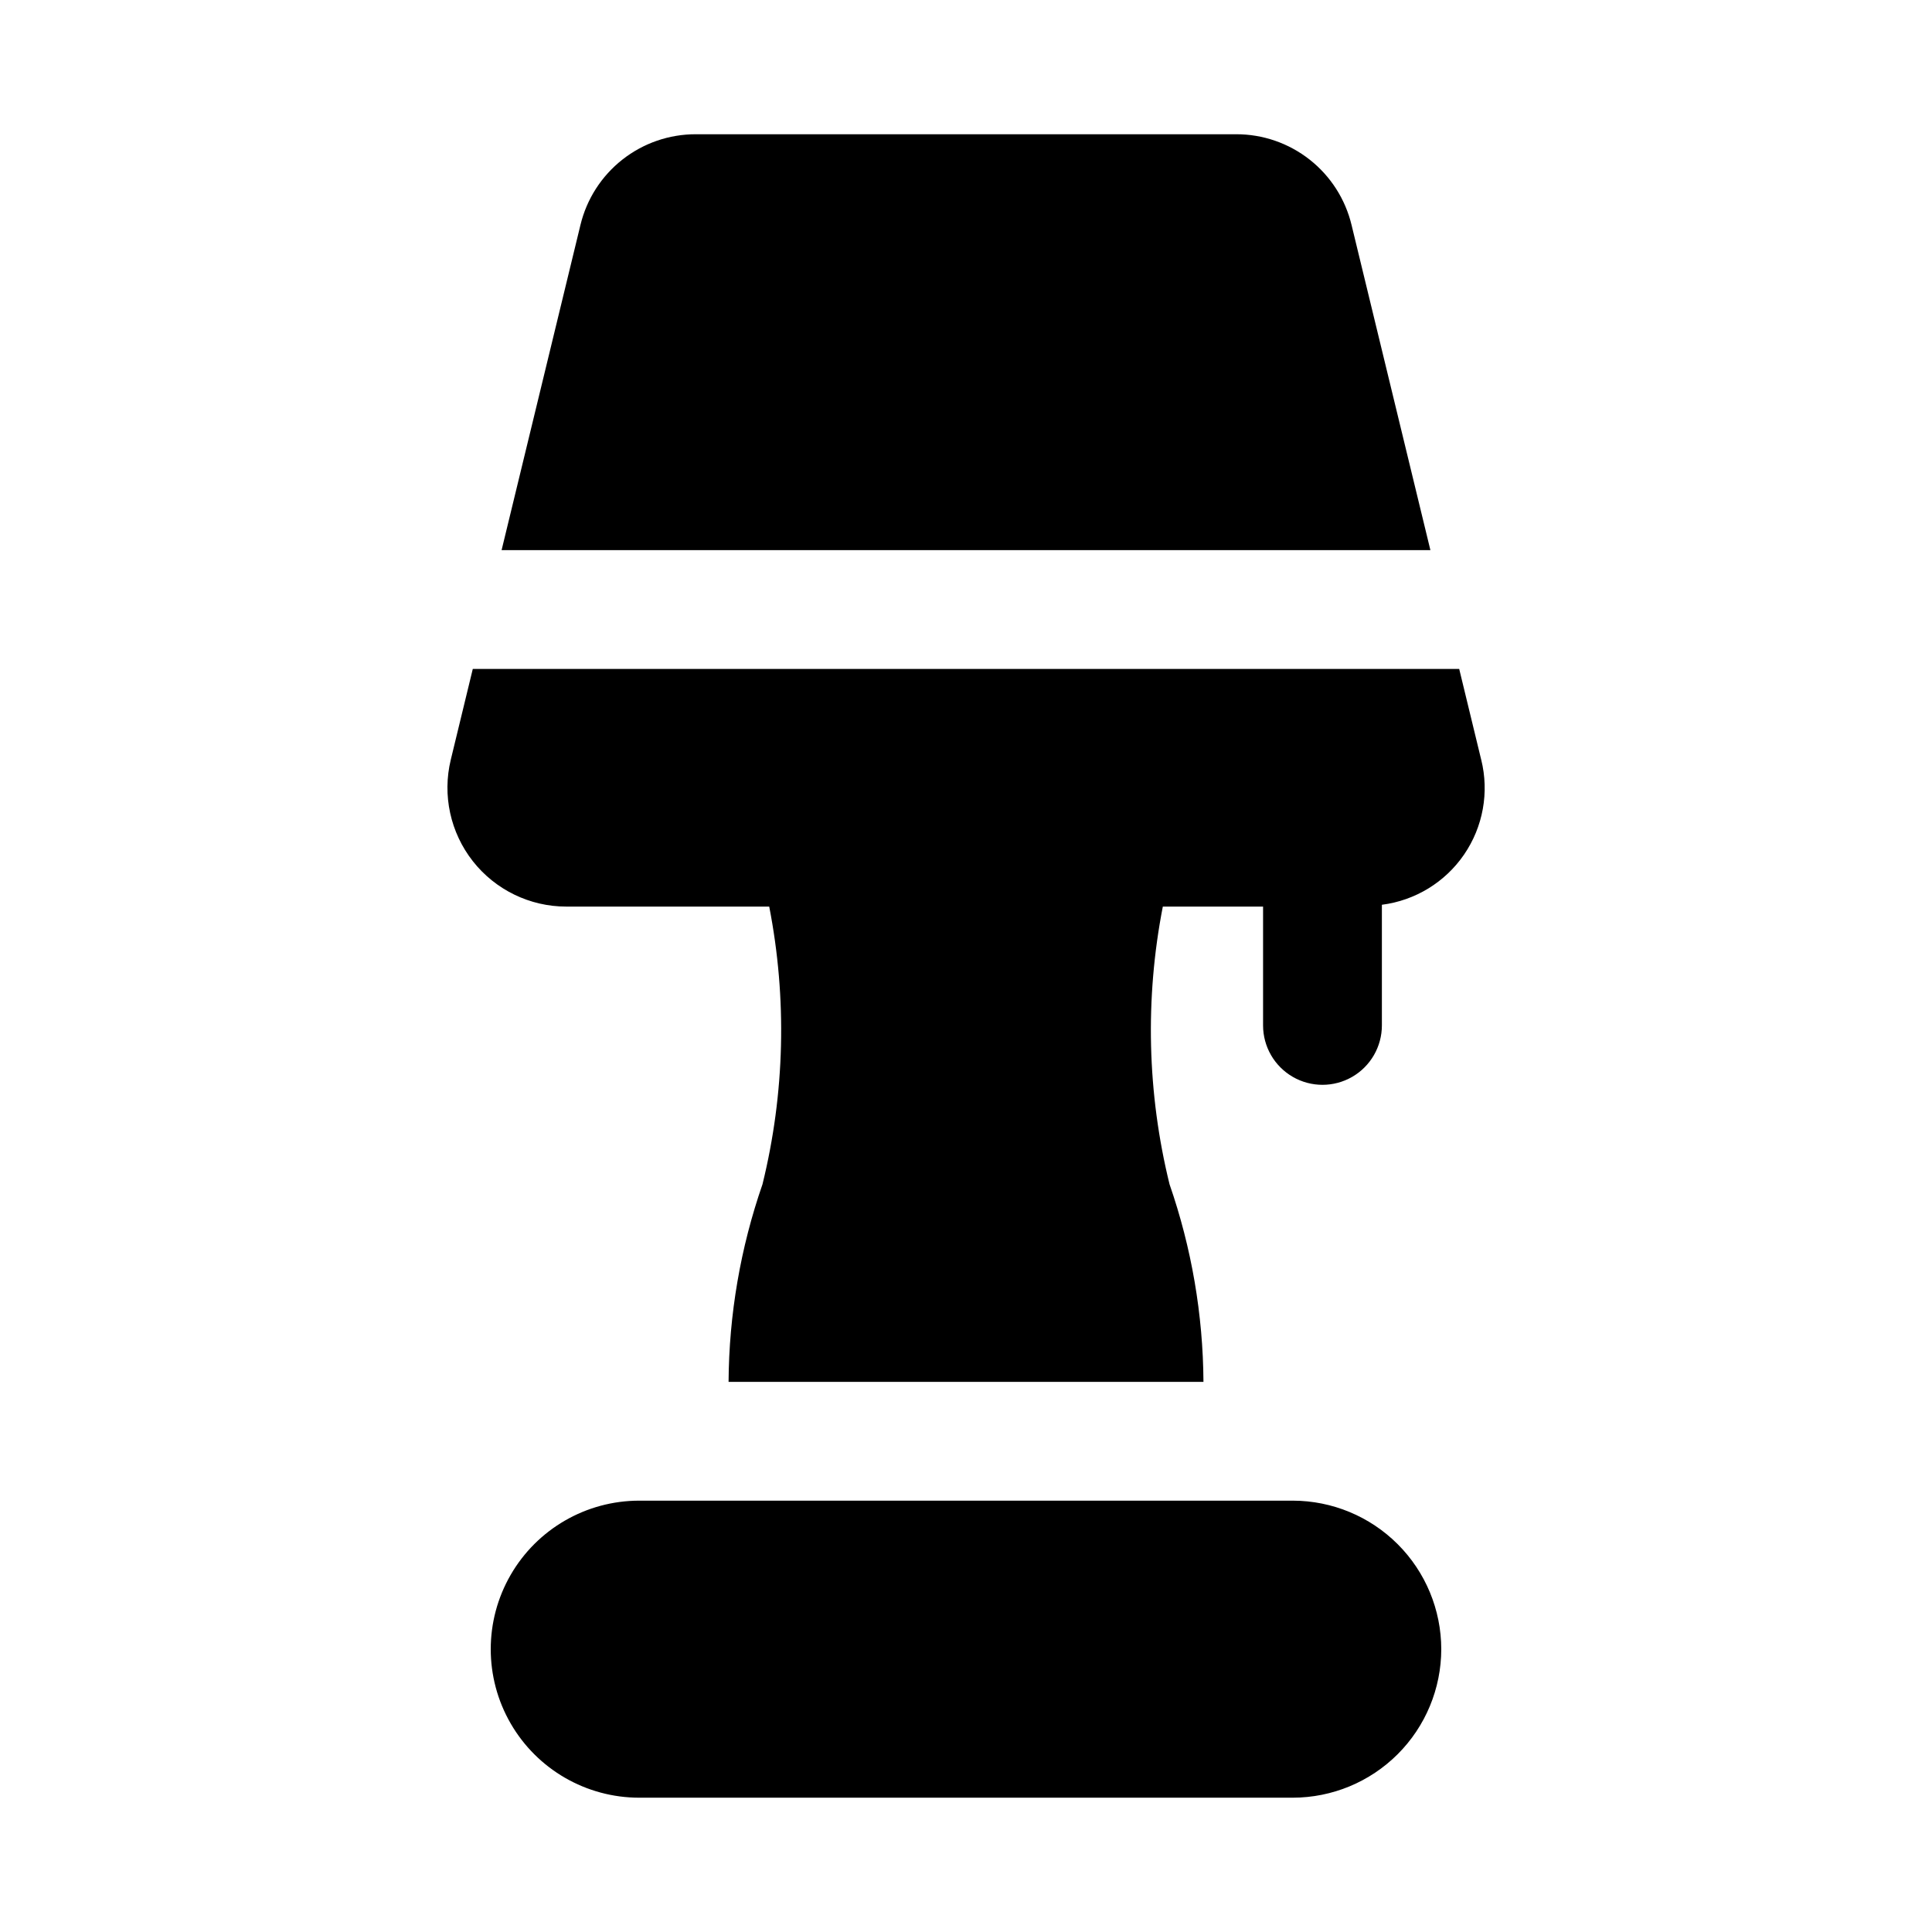 <?xml version="1.0" encoding="UTF-8"?>
<!-- Uploaded to: SVG Find, www.svgrepo.com, Generator: SVG Find Mixer Tools -->
<svg fill="#000000" width="800px" height="800px" version="1.1" viewBox="144 144 512 512" xmlns="http://www.w3.org/2000/svg">
 <path d="m525.95 581.05c-0.012 10.438-4.16 20.441-11.539 27.82s-17.383 11.527-27.82 11.539h-173.18c-14.062 0-27.055-7.5-34.086-19.68-7.031-12.176-7.031-27.18 0-39.359s20.023-19.68 34.086-19.68h173.18c10.438 0.012 20.441 4.164 27.82 11.543 7.379 7.379 11.527 17.383 11.539 27.816zm-23.77-377.41c-1.648-6.867-5.566-12.977-11.117-17.344-5.555-4.367-12.414-6.734-19.477-6.719h-143.17c-7.066-0.016-13.926 2.352-19.477 6.719-5.555 4.367-9.469 10.477-11.121 17.344l-20.891 86.145h246.14zm34.355 141.7-5.832-24.062h-261.41l-5.836 24.07c-2.269 9.387-0.109 19.297 5.859 26.887 5.973 7.586 15.094 12.02 24.75 12.02h53.785c4.754 24.371 4.148 49.484-1.785 73.594-5.84 16.844-8.879 34.531-8.988 52.359h125.85c-0.109-17.828-3.144-35.516-8.988-52.359-5.926-24.113-6.535-49.223-1.781-73.594h26.566v31.488c0 5.625 3 10.824 7.871 13.637s10.875 2.812 15.746 0c4.871-2.812 7.871-8.012 7.871-13.637v-31.969c8.828-1.129 16.754-5.969 21.785-13.312 5.027-7.34 6.684-16.48 4.543-25.121z"/>
</svg>